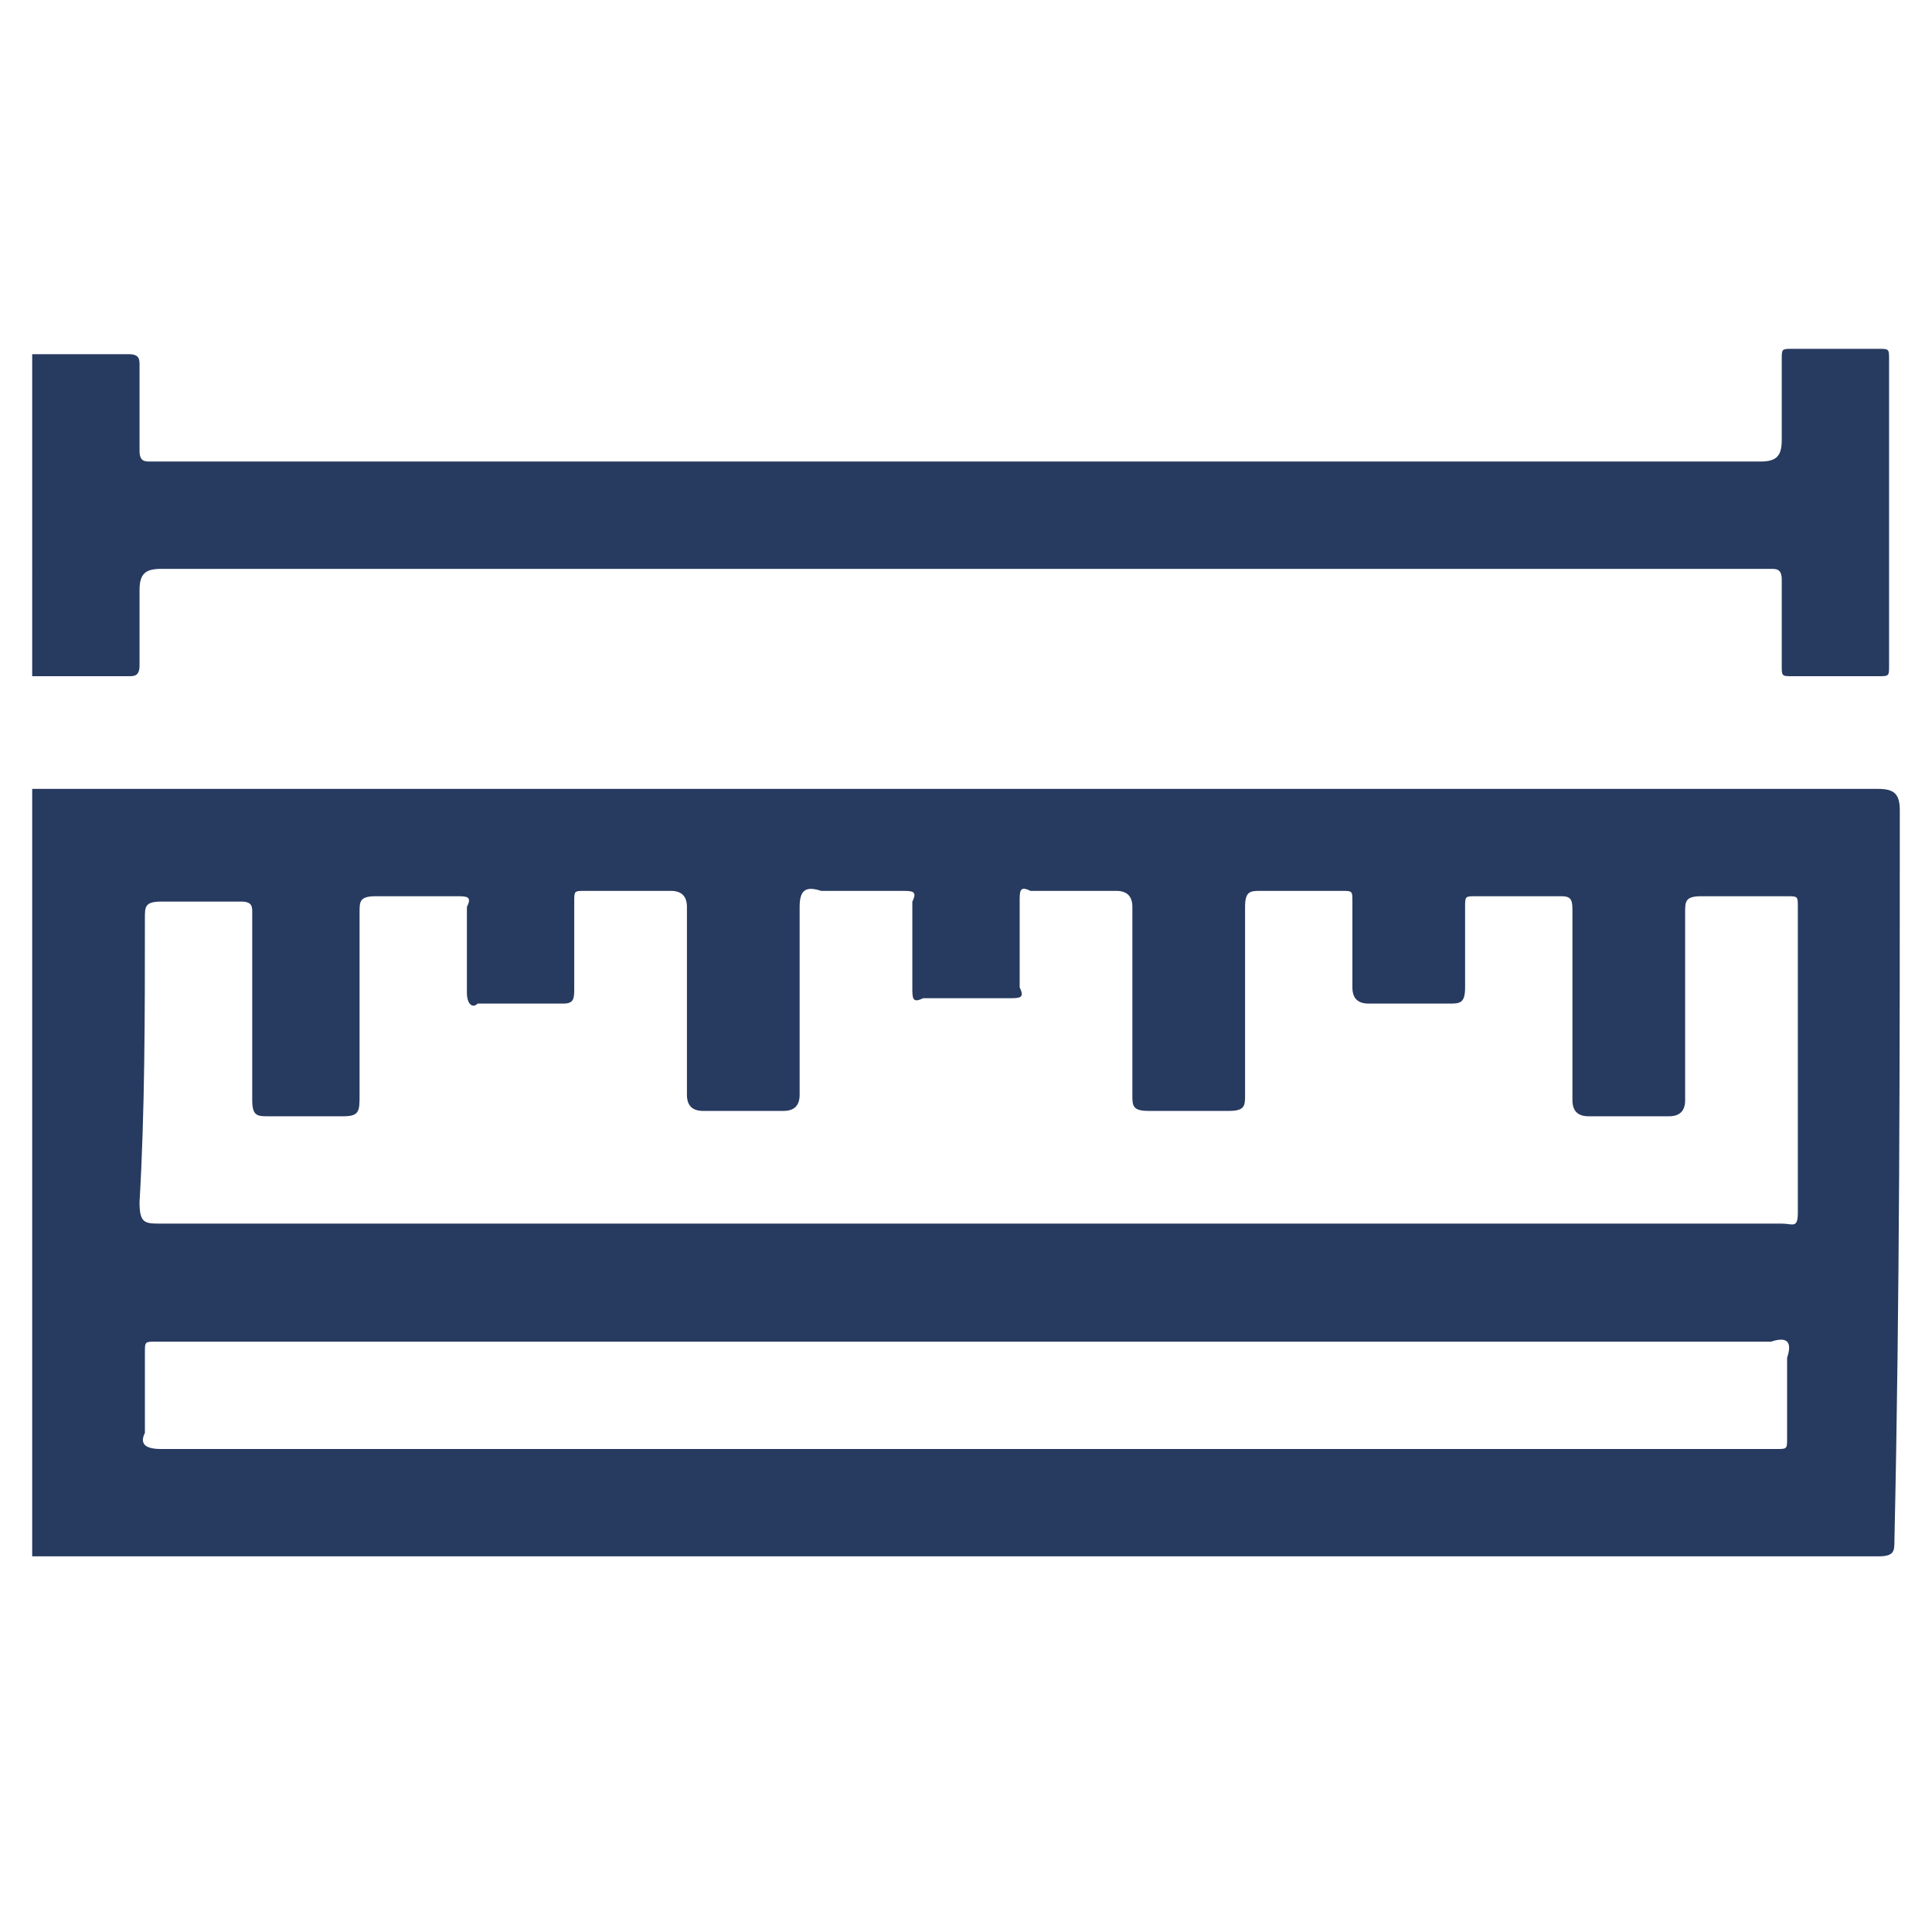 <?xml version="1.0" encoding="utf-8"?>
<!-- Generator: Adobe Illustrator 27.9.0, SVG Export Plug-In . SVG Version: 6.00 Build 0)  -->
<svg version="1.1" id="Layer_1" xmlns="http://www.w3.org/2000/svg" xmlns:xlink="http://www.w3.org/1999/xlink" x="0px" y="0px"
	 viewBox="0 0 36 36" style="enable-background:new 0 0 36 36;" xml:space="preserve">
<style type="text/css">
	.st0{display:none;}
	.st1{display:inline;fill:#808080;}
	.st2{display:inline;fill:#818181;}
	.st3{fill:#273A60;}
</style>
<g class="st0">
	<path class="st1" d="M26.6,34c-1.3,0-2.6,0-3.8,0c-1.3,0-2.6,0-3.8,0c-0.1,0-0.3,0-0.5,0.2c-0.1,0.1-0.2,0.5-0.1,0.9
		c0.2,0.3,0.5,0.4,0.6,0.4c2.6,0,4.8,0.2,7.5,0.1c0.4,0,0.8-0.4,0.6-0.9C27.1,34.4,26.9,34,26.6,34z"/>
	<path class="st1" d="M25,29.8c-0.4-0.5-0.9-1.2-1.2-1.7c-0.3-0.4-0.8-0.4-1.1-0.1s-0.5,0.7-0.2,1.1s2,2.7,3,4
		c0.5,0.7,1.1,0.7,1.5,0c0.9-1.2,1.9-2.4,2.8-3.7c0.4-0.7,0.4-1.1,0-1.3c-0.4-0.3-0.8-0.1-1.3,0.4c-0.4,0.7-0.9,1.2-1.5,1.9
		c0-8.1,0.1-16.4,0-24.5c0.1,0.1,1.2,1.8,1.6,2.3c0.3,0.4,0.8,0.4,1.2,0.1c0.4-0.3,0.4-0.7,0.1-1.1l-0.1-0.1C29,6,27.9,4.8,27,3.5
		c-0.5-0.7-1.1-0.7-1.5,0c-0.9,1.2-2.7,3.6-2.9,3.9c-0.3,0.4-0.3,0.7,0.1,1.1c0.6,0.4,0.8,0.3,1.1-0.1c0.4-0.5,0.7-0.9,1.1-1.5
		c0.2-0.3,0.2-0.3,0.5-0.8c0,8.1-0.1,16.1,0,24.2C25.2,30,25.1,29.9,25,29.8z"/>
	<path class="st1" d="M19,2c1.3,0,2.6,0,3.8,0c1.3,0,2.5,0,3.8,0c0.3,0,0.5-0.3,0.5-0.7c0-0.5-0.1-0.9-0.5-0.9c-2.6,0-5.1-0.1-7.7,0
		h-0.1c-0.3,0.1-0.4,0.7-0.3,1.2C18.7,2,18.9,2,19,2z"/>
</g>
<g class="st0">
	<path class="st2" d="M13,22.2c0-0.8,0-5,0-5l0.5-1.6l0.3-0.7l-0.3-5.1c0,0-0.9-4.7-0.8-8.2c-1.9-0.4-1.9-0.4-1.9-0.4L9,1.6
		c0,0-0.2,3.1-0.6,5C8,8.5,7.7,9.3,7.7,9.8s0.1,5.5,0.1,5.5l0.6,2v4.6c0,0,0,1.3-2.5,2.8c0,3.2,0,8.8,0,8.8l1.2,2.1h7.6l1-1.8v-9
		C15.7,24.7,13,23,13,22.2z M10.4,10.3l-1,1.4l-1-1.9l1.1-7.9h1.1L10.4,10.3z M11.1,10.2L11,1.9h1l1.1,7.9l-0.9,1.9L11.1,10.2z"/>
</g>
<g>
	<path class="st3" d="M35.4,15.1c0-0.3-0.1-0.4-0.4-0.4c-11.5,0-22.9,0-34.4,0V29c11.5,0,22.9,0,34.4,0c0.3,0,0.3-0.1,0.3-0.3
		C35.4,24.2,35.4,19.6,35.4,15.1z M2.7,17.1c0-0.2,0-0.3,0.3-0.3c0.5,0,1,0,1.5,0c0.2,0,0.2,0.1,0.2,0.2c0,1.2,0,2.4,0,3.5
		c0,0.3,0.1,0.3,0.3,0.3c0.5,0,0.9,0,1.4,0c0.3,0,0.3-0.1,0.3-0.4c0-1.1,0-2.3,0-3.4c0-0.2,0-0.3,0.3-0.3c0.5,0,1,0,1.5,0
		c0.2,0,0.3,0,0.2,0.2c0,0.5,0,1,0,1.6c0,0.2,0.1,0.3,0.2,0.2c0.5,0,1,0,1.6,0c0.2,0,0.2-0.1,0.2-0.3c0-0.5,0-1,0-1.6
		c0-0.2,0-0.2,0.2-0.2c0.5,0,1.1,0,1.6,0c0.2,0,0.3,0.1,0.3,0.3c0,1.2,0,2.4,0,3.5c0,0.2,0.1,0.3,0.3,0.3c0.5,0,1,0,1.5,0
		c0.2,0,0.3-0.1,0.3-0.3c0-1.2,0-2.3,0-3.5c0-0.3,0.1-0.4,0.4-0.3c0.5,0,1,0,1.5,0c0.2,0,0.3,0,0.2,0.2c0,0.5,0,1,0,1.6
		c0,0.2,0,0.3,0.2,0.2c0.5,0,1,0,1.6,0c0.2,0,0.3,0,0.2-0.2c0-0.5,0-1,0-1.6c0-0.2,0-0.3,0.2-0.2c0.5,0,1,0,1.6,0
		c0.2,0,0.3,0.1,0.3,0.3c0,1.2,0,2.3,0,3.5c0,0.2,0,0.3,0.3,0.3c0.5,0,1,0,1.5,0c0.3,0,0.3-0.1,0.3-0.3c0-1.2,0-2.3,0-3.5
		c0-0.3,0.1-0.3,0.3-0.3c0.5,0,1,0,1.5,0c0.2,0,0.2,0,0.2,0.2c0,0.5,0,1,0,1.6c0,0.2,0.1,0.3,0.3,0.3c0.5,0,1,0,1.5,0
		c0.2,0,0.3,0,0.3-0.3c0-0.5,0-1,0-1.5c0-0.2,0-0.2,0.2-0.2c0.5,0,1.1,0,1.6,0c0.2,0,0.2,0.1,0.2,0.3c0,1.2,0,2.4,0,3.5
		c0,0.2,0.1,0.3,0.3,0.3c0.5,0,1,0,1.5,0c0.2,0,0.3-0.1,0.3-0.3c0-1.2,0-2.4,0-3.5c0-0.2,0-0.3,0.3-0.3c0.5,0,1,0,1.6,0
		c0.2,0,0.2,0,0.2,0.2c0,1.9,0,3.8,0,5.7c0,0.3-0.1,0.2-0.3,0.2H18c-5,0-10,0-15,0c-0.3,0-0.4,0-0.4-0.4C2.7,20.7,2.7,18.9,2.7,17.1
		z M33.3,25.3c0,0.5,0,1,0,1.5c0,0.2,0,0.2-0.2,0.2c-0.1,0-0.1,0-0.2,0H18c-5,0-10,0-15,0c-0.3,0-0.4-0.1-0.3-0.3c0-0.5,0-1,0-1.5
		c0-0.2,0-0.2,0.2-0.2c0.1,0,0.1,0,0.2,0c10,0,19.9,0,29.9,0C33.3,24.9,33.4,25,33.3,25.3z"/>
	<path class="st3" d="M0.6,6.6c0.6,0,1.2,0,1.8,0c0.2,0,0.2,0.1,0.2,0.2c0,0.5,0,1,0,1.6c0,0.2,0.1,0.2,0.2,0.2c0.9,0,1.9,0,2.8,0
		c9.1,0,18.2,0,27.2,0c0.3,0,0.4-0.1,0.4-0.4c0-0.5,0-1,0-1.5c0-0.2,0-0.2,0.2-0.2c0.5,0,1.1,0,1.6,0c0.2,0,0.2,0,0.2,0.2
		c0,1.9,0,3.8,0,5.7c0,0.2,0,0.2-0.2,0.2c-0.5,0-1.1,0-1.6,0c-0.2,0-0.2,0-0.2-0.2c0-0.5,0-1.1,0-1.6c0-0.2-0.1-0.2-0.2-0.2
		c-1.1,0-2.1,0-3.2,0c-8.9,0-17.9,0-26.8,0c-0.3,0-0.4,0.1-0.4,0.4c0,0.5,0,1,0,1.4c0,0.2-0.1,0.2-0.2,0.2c-0.6,0-1.2,0-1.8,0
		C0.6,10.7,0.6,8.6,0.6,6.6z"/>
</g>
</svg>
